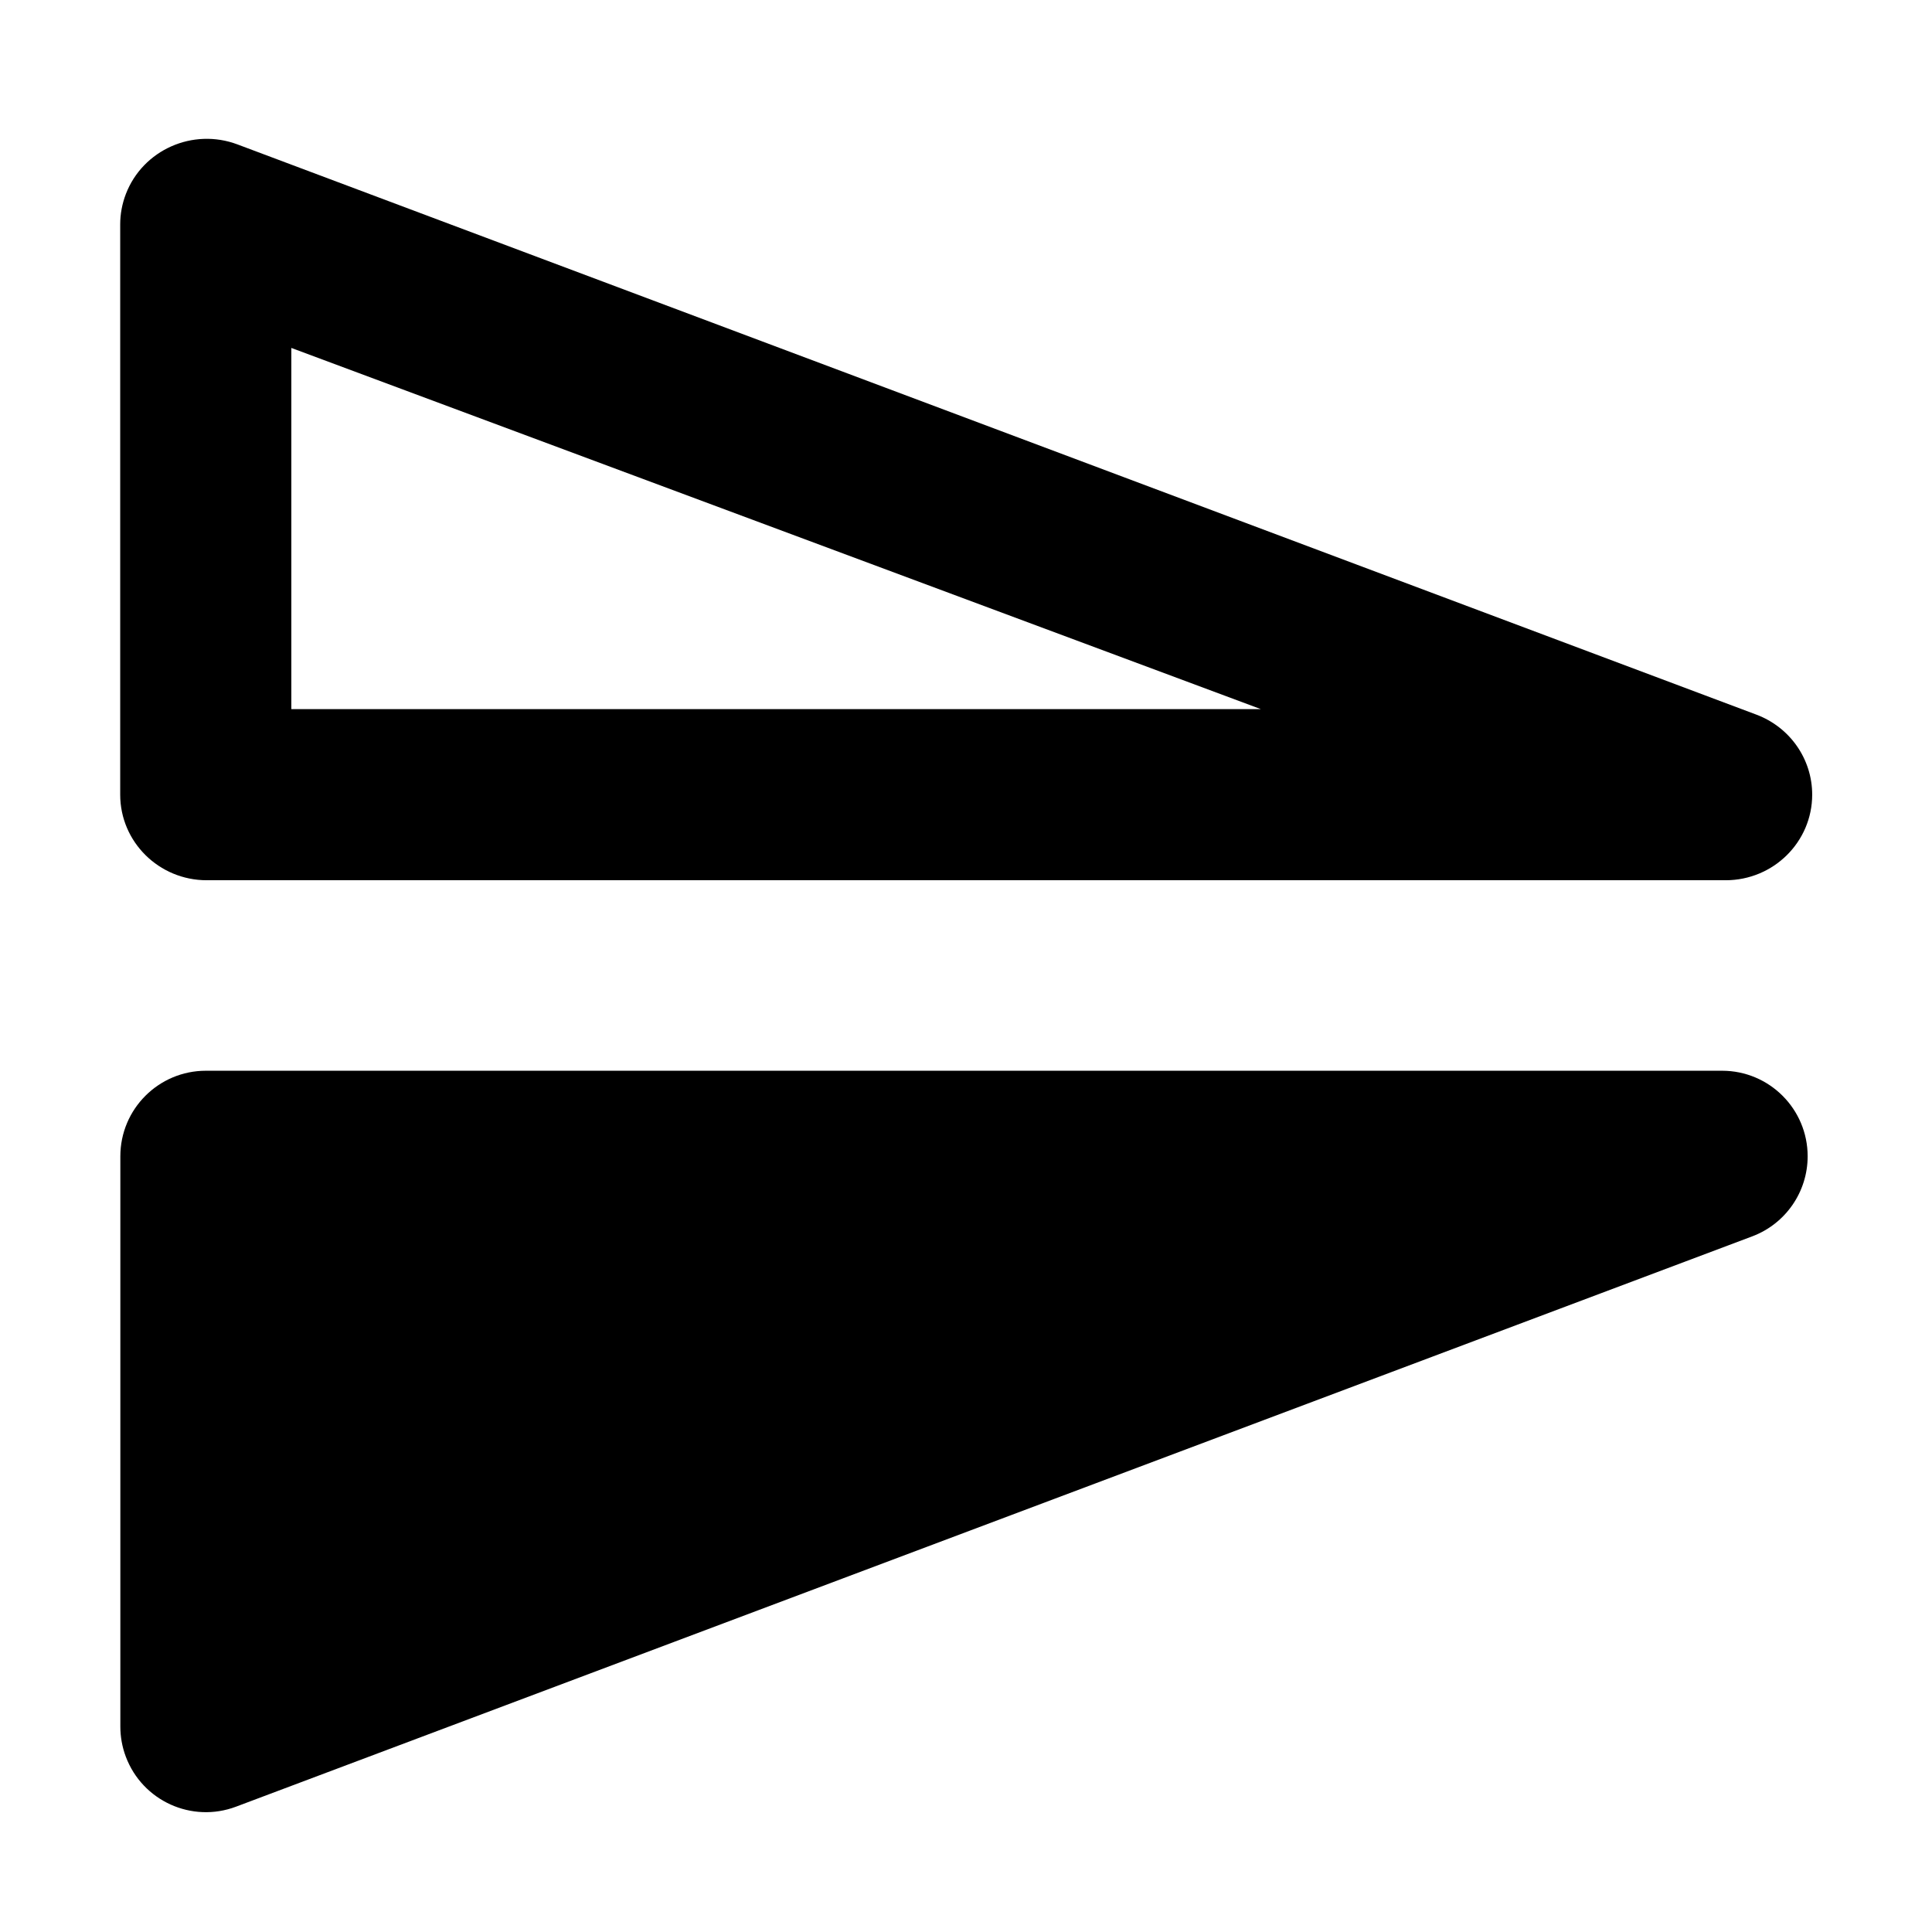 <?xml version="1.0" encoding="UTF-8"?>
<!-- Uploaded to: ICON Repo, www.iconrepo.com, Generator: ICON Repo Mixer Tools -->
<svg fill="#000000" width="800px" height="800px" version="1.1" viewBox="144 144 512 512" xmlns="http://www.w3.org/2000/svg">
 <path d="m624.25 354.59c0-9.422-5.887-17.863-14.797-21.207l-402.52-151.11c-11.84-4.445-25.086 1.445-29.582 13.156-0.988 2.574-1.496 5.301-1.496 8.051v151.11c0 12.527 10.27 22.684 22.938 22.684h402.52c12.668 0 22.938-10.156 22.938-22.684zm-1.203 95.84c0-12.523-10.152-22.672-22.672-22.672h-401.81c-12.52 0-22.672 10.148-22.672 22.672v151.14c0 2.727 0.492 5.43 1.453 7.981 4.406 11.719 17.48 17.648 29.199 13.238l401.81-151.14c8.84-3.324 14.691-11.777 14.691-21.219zm-144.9-118.5h-256.94v-95.723z"/>
</svg>